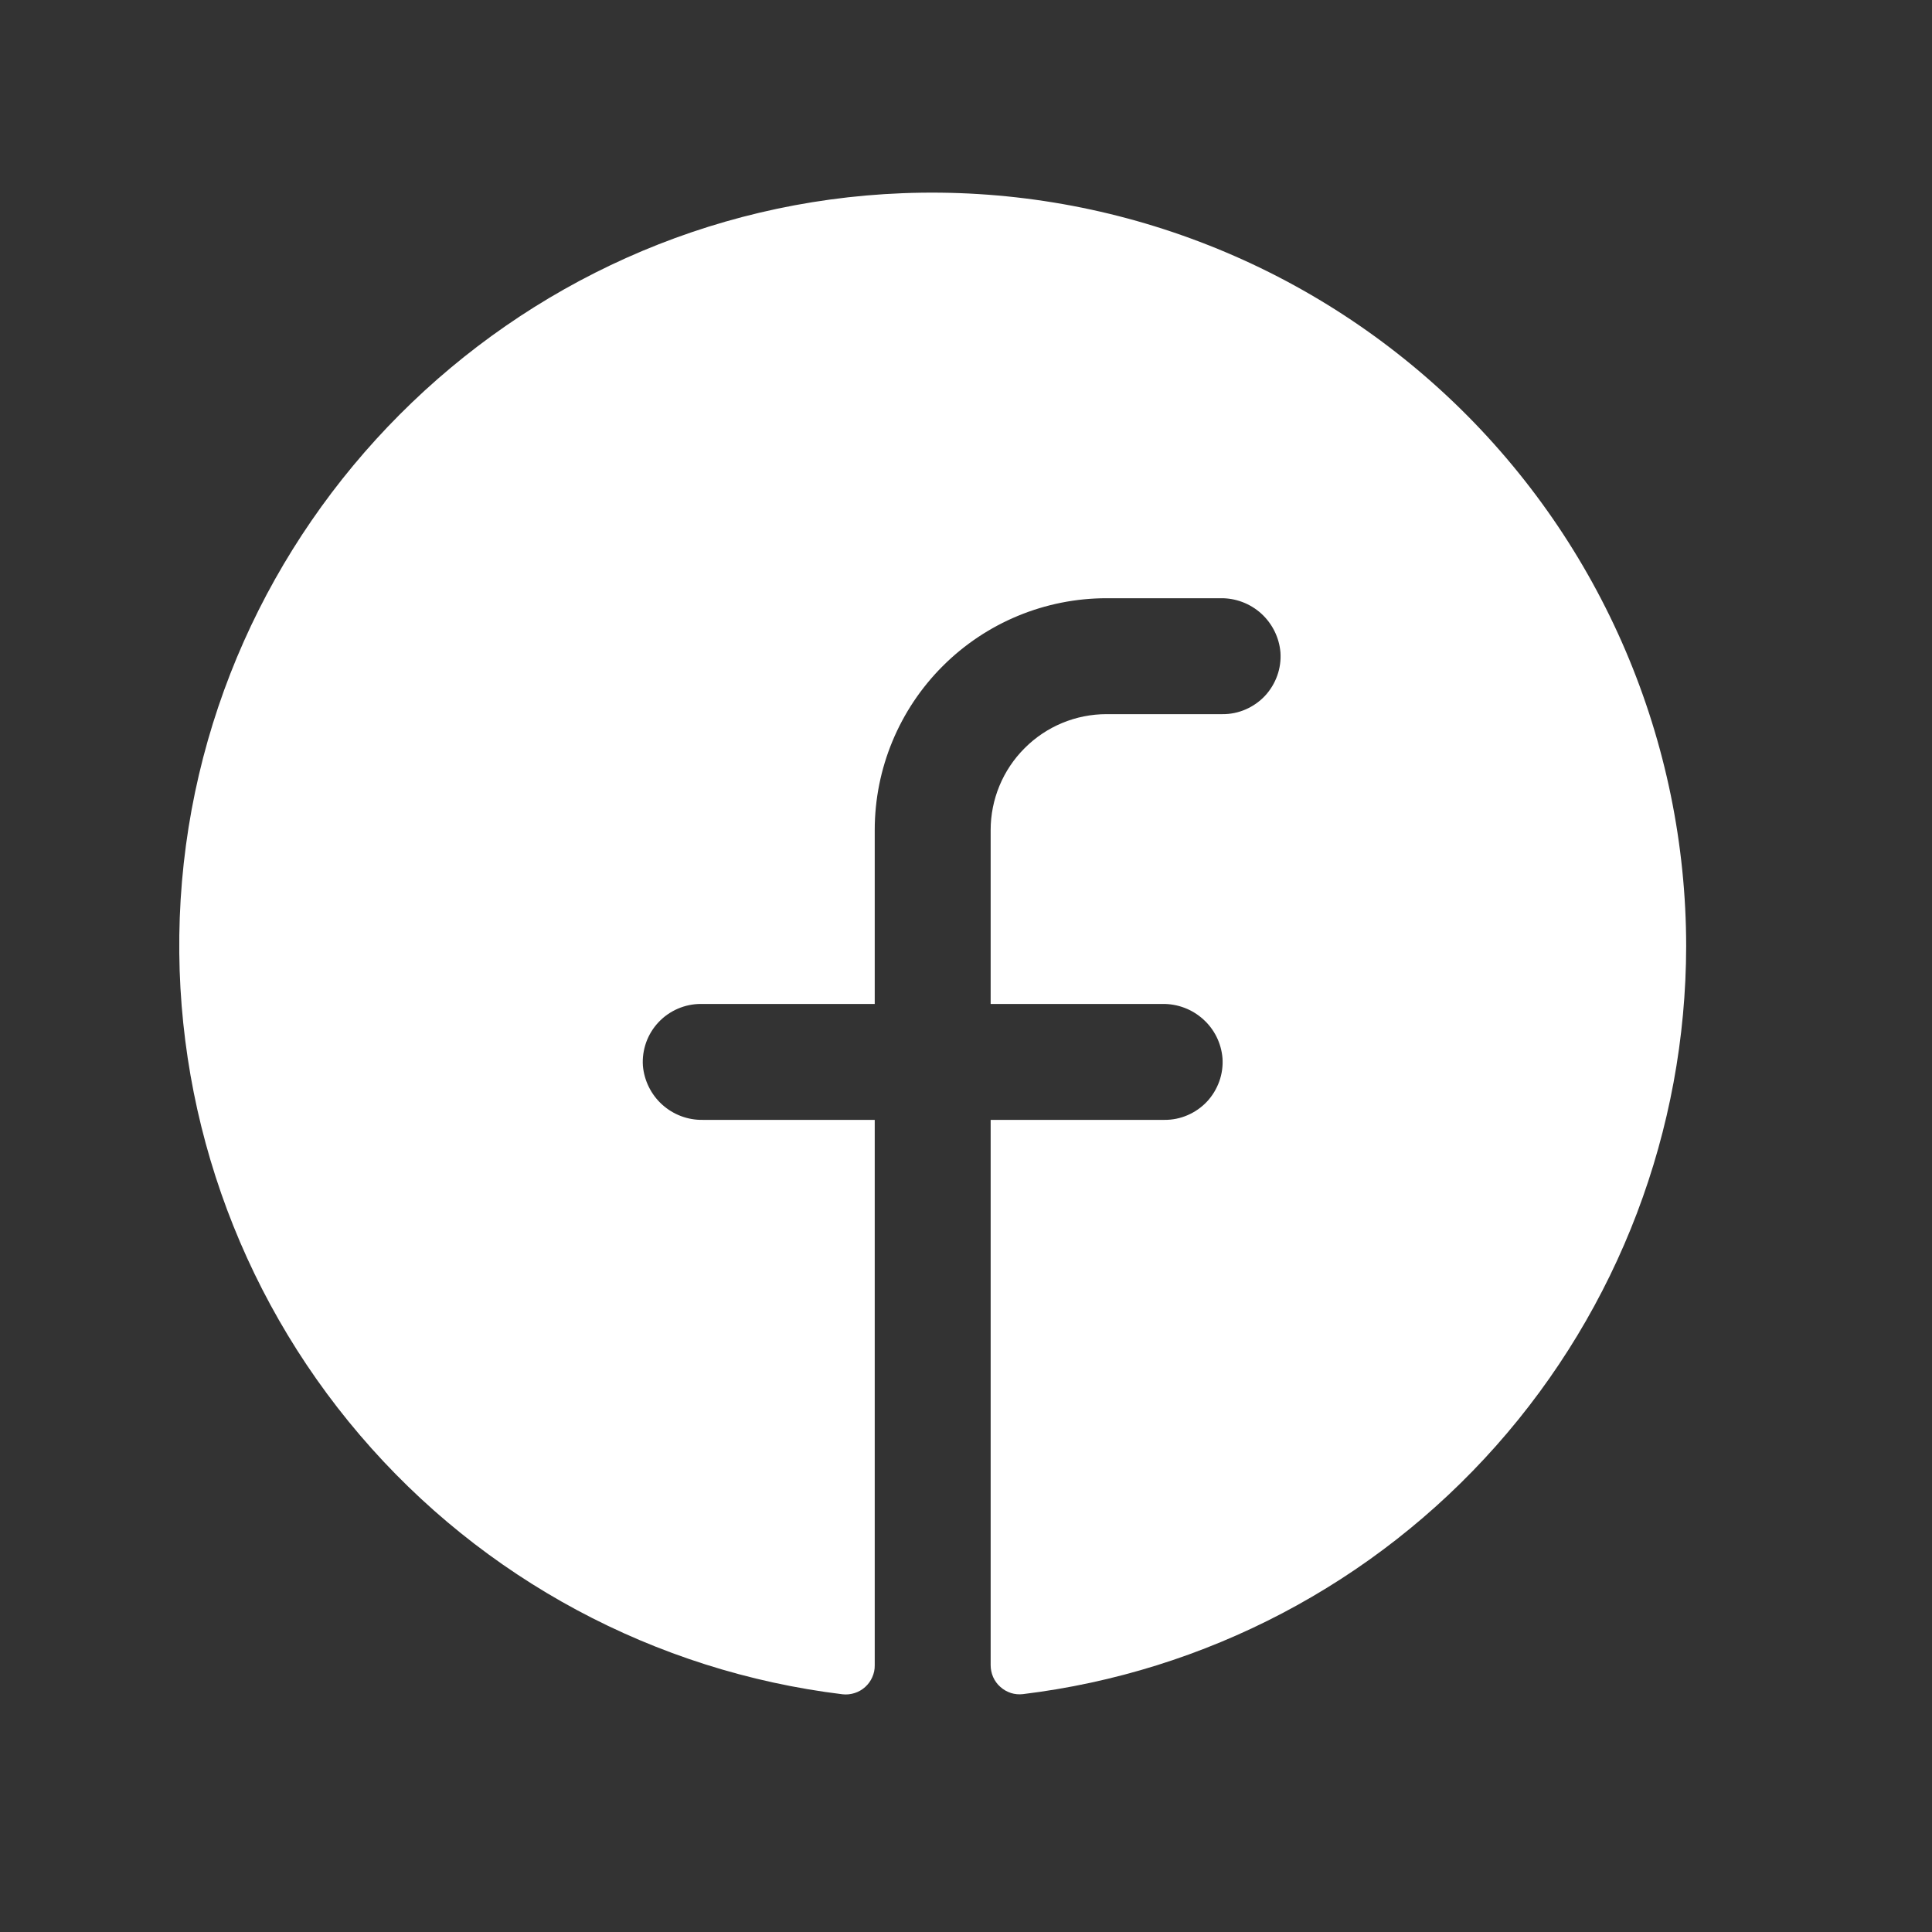<svg width="25" height="25" viewBox="0 0 25 25" fill="none" xmlns="http://www.w3.org/2000/svg">
<rect x="0" y="0" width="25" height="25" fill="#333333" stroke="none"/>
<path d="M21.819 12.241C21.816 14.624 20.942 16.924 19.361 18.707C17.78 20.49 15.602 21.634 13.236 21.922C13.184 21.928 13.13 21.923 13.08 21.907C13.03 21.89 12.983 21.864 12.944 21.828C12.904 21.793 12.873 21.75 12.851 21.701C12.83 21.652 12.819 21.6 12.819 21.547V14.491H15.069C15.172 14.492 15.274 14.471 15.368 14.43C15.463 14.389 15.548 14.329 15.618 14.255C15.688 14.18 15.742 14.091 15.777 13.994C15.812 13.897 15.826 13.794 15.819 13.692C15.803 13.499 15.714 13.319 15.57 13.19C15.427 13.06 15.239 12.989 15.046 12.991H12.819V10.741C12.819 10.344 12.977 9.962 13.259 9.681C13.54 9.399 13.921 9.241 14.319 9.241H15.819C15.922 9.242 16.024 9.221 16.118 9.18C16.213 9.139 16.298 9.079 16.368 9.005C16.438 8.93 16.492 8.841 16.527 8.744C16.562 8.647 16.576 8.544 16.569 8.442C16.553 8.249 16.463 8.069 16.32 7.939C16.176 7.809 15.988 7.738 15.794 7.741H14.319C13.524 7.741 12.761 8.057 12.198 8.62C11.635 9.183 11.319 9.946 11.319 10.741V12.991H9.069C8.966 12.991 8.865 13.012 8.77 13.053C8.676 13.094 8.591 13.153 8.521 13.228C8.45 13.303 8.396 13.392 8.361 13.489C8.327 13.586 8.312 13.688 8.319 13.791C8.336 13.984 8.425 14.164 8.569 14.294C8.713 14.424 8.901 14.495 9.095 14.491H11.319V21.549C11.32 21.602 11.309 21.654 11.287 21.703C11.266 21.751 11.235 21.794 11.195 21.83C11.156 21.865 11.11 21.892 11.059 21.908C11.009 21.924 10.956 21.93 10.903 21.924C8.474 21.628 6.245 20.431 4.657 18.57C3.068 16.709 2.236 14.32 2.326 11.875C2.513 6.812 6.614 2.697 11.68 2.5C12.992 2.449 14.3 2.663 15.527 3.13C16.754 3.596 17.874 4.306 18.821 5.215C19.767 6.124 20.521 7.215 21.036 8.423C21.551 9.63 21.818 10.929 21.819 12.241Z" fill="white"/>
</svg>
